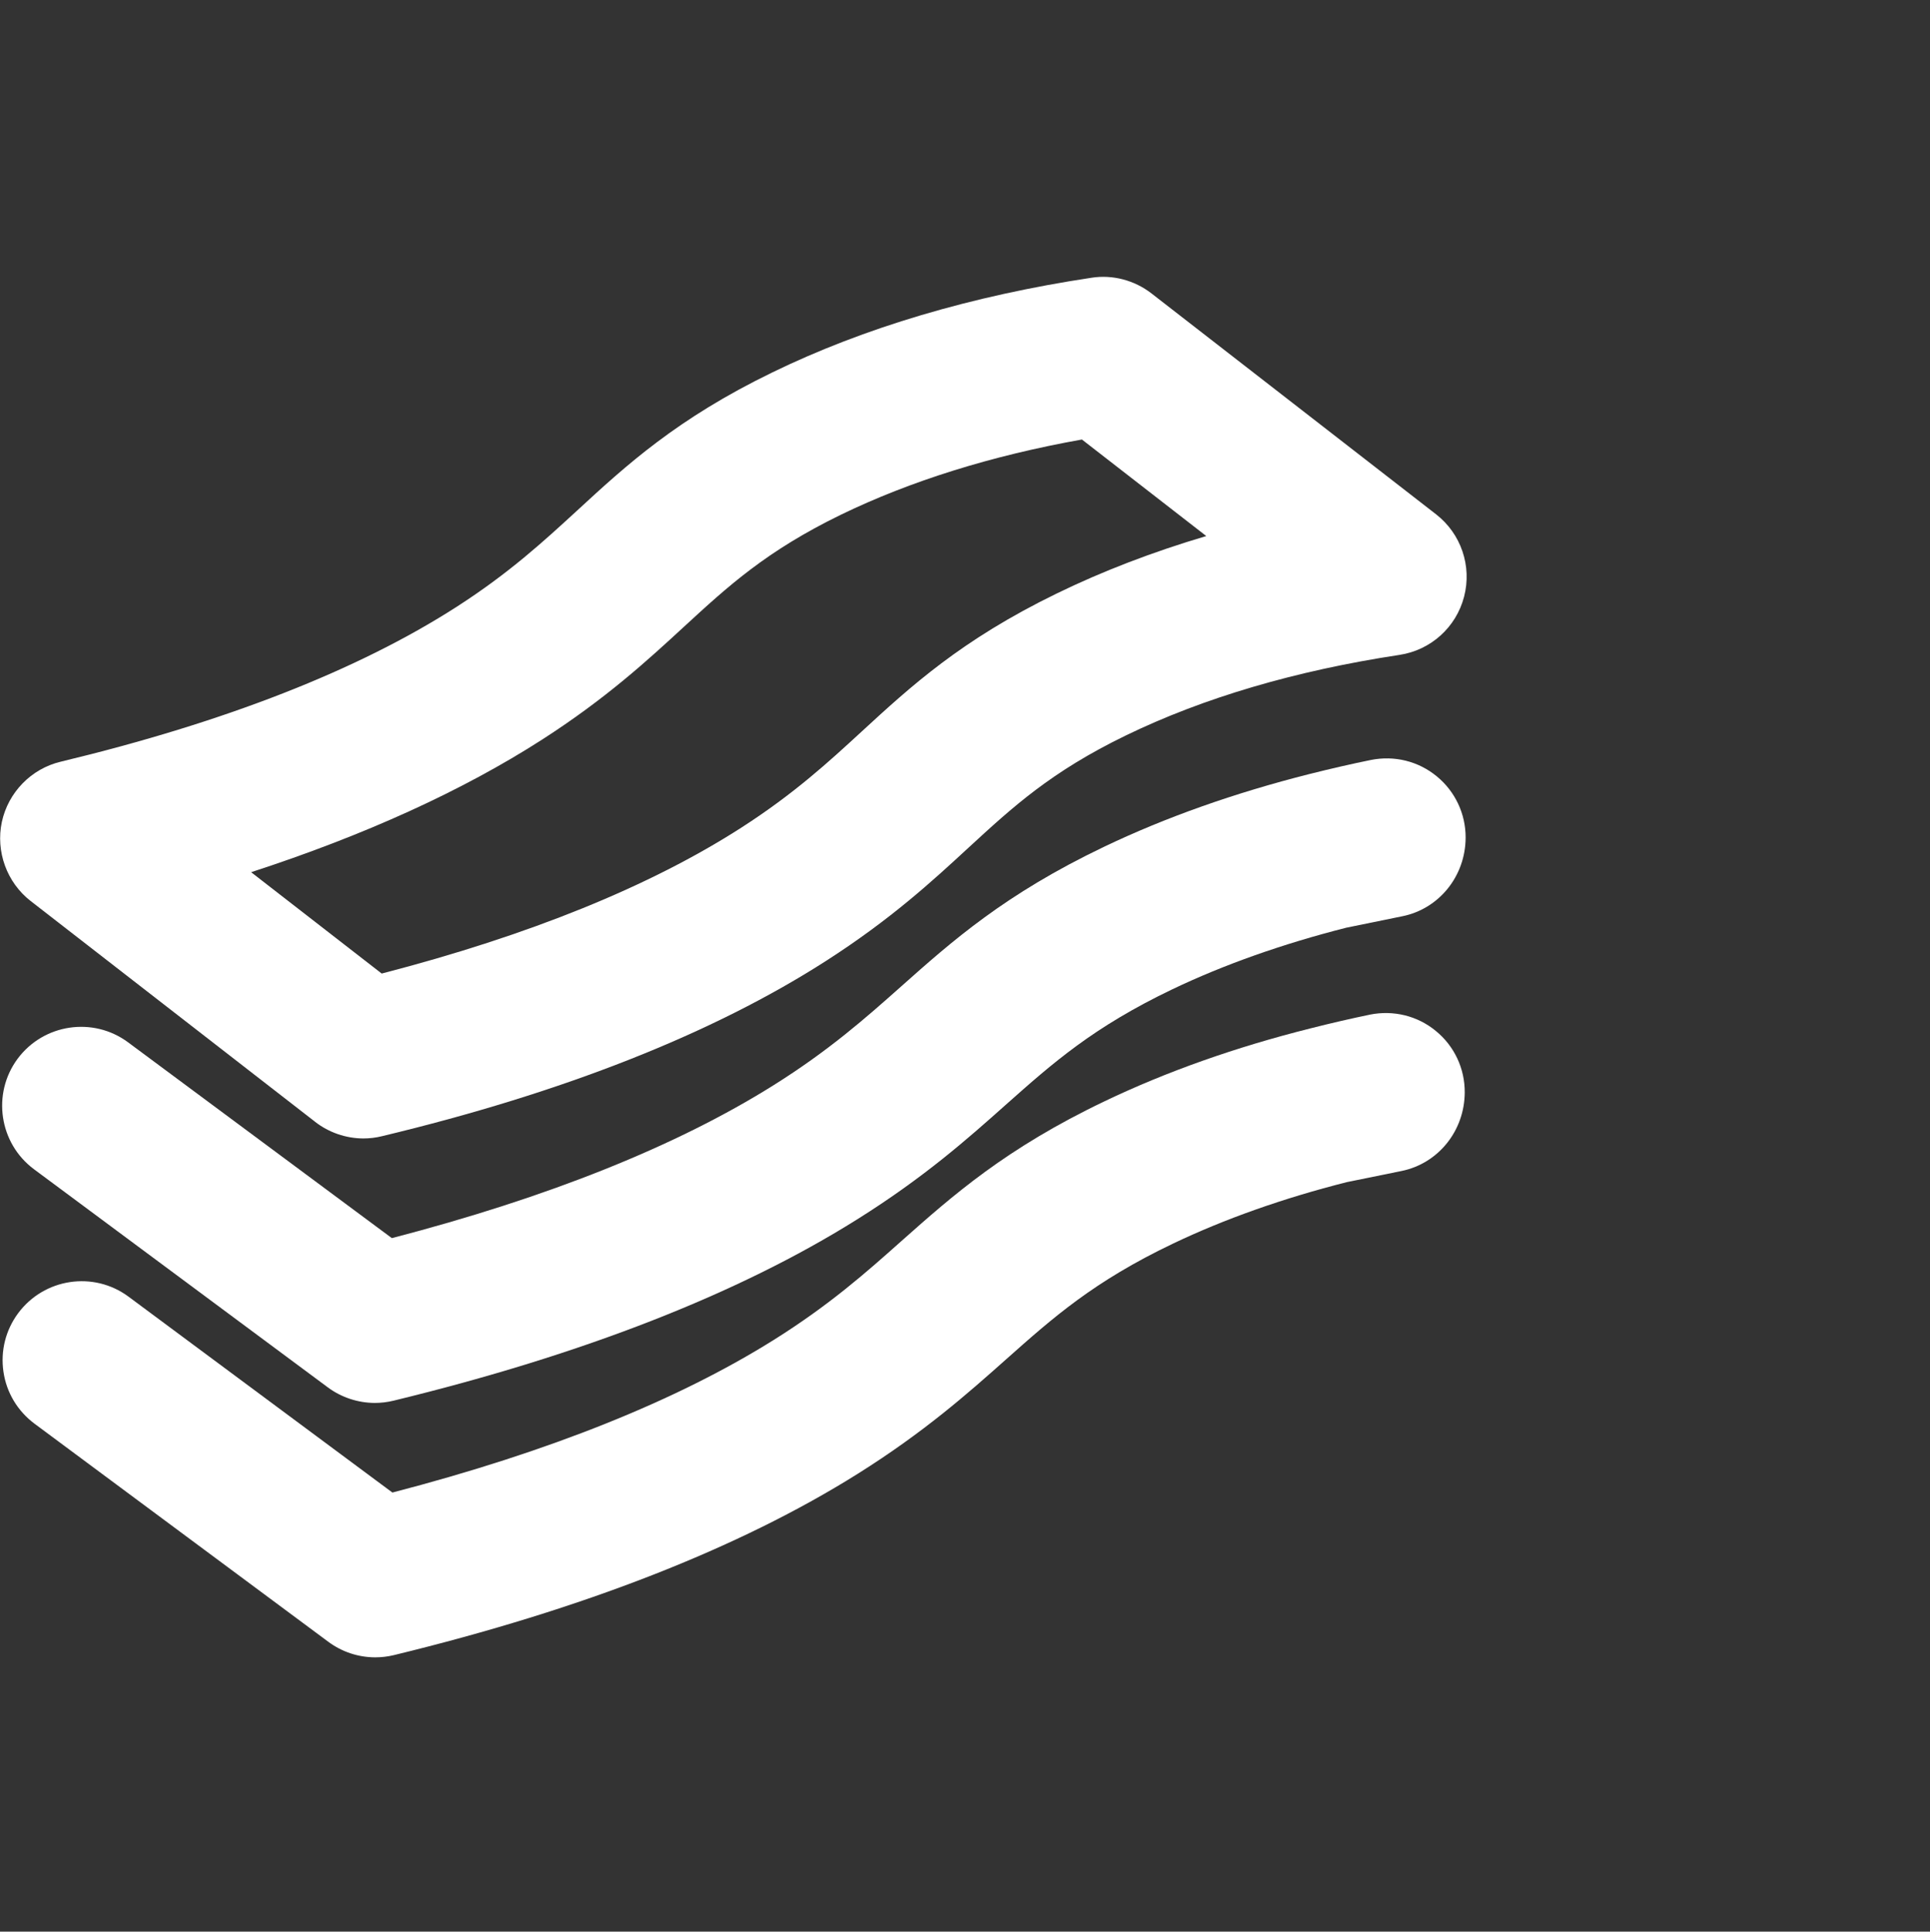 <?xml version="1.0" encoding="UTF-8"?>
<svg xmlns="http://www.w3.org/2000/svg" id="Layer_2" viewBox="0 0 239.77 239.92">
  <rect x="0" y="0" width="239.77" height="239.92" fill="#333333" stroke="none"/>
  <defs>
    <style>.cls-1{fill:#fff;}</style>
  </defs>
  <path class="cls-1" d="M39.15,139.34c1.7,1.32,3.82,2.05,5.97,2.06.78,0,1.57-.09,2.33-.28,22.56-5.41,41.16-12.76,55.26-21.83,7.98-5.13,13.11-9.85,17.63-14.02,5.49-5.05,10.23-9.41,19.5-13.91,9.66-4.69,21.1-8.06,34.03-10.02,3.88-.59,7.03-3.42,8.02-7.23.99-3.81-.38-7.82-3.48-10.23l-35.35-27.43c-2.11-1.64-4.84-2.37-7.48-1.95-14.9,2.25-28.24,6.21-39.66,11.77-11.85,5.76-18.12,11.52-24.25,17.17-4.14,3.8-8.41,7.73-14.91,11.91-12.24,7.87-28.8,14.35-49.23,19.26-3.65.87-6.51,3.81-7.3,7.48-.78,3.67.62,7.52,3.58,9.82l35.36,27.44ZM31.2,108.33c14.13-4.6,26.28-10.13,36.15-16.47,7.95-5.11,13.09-9.84,17.63-14.02,5.48-5.04,10.21-9.39,19.49-13.91,8.62-4.18,18.68-7.33,29.94-9.34l15.45,11.99c-6.65,1.97-12.89,4.36-18.59,7.14-11.86,5.77-18.13,11.54-24.2,17.12-4.13,3.8-8.4,7.73-14.96,11.95-11.32,7.28-26.35,13.38-44.69,18.13l-16.21-12.58Z"></path>
  <path class="cls-1" d="M4.23,145.23l36.5,27.09c1.67,1.24,3.73,1.92,5.81,1.93.79,0,1.57-.09,2.35-.28,23.49-5.71,42.88-13.28,57.6-22.52,8.33-5.22,13.71-10,18.47-14.24,5.82-5.17,10.85-9.63,20.67-14.33,6.42-3.07,13.73-5.65,21.6-7.65l7-1.43c4.53-.92,7.83-4.95,7.85-9.76.01-2.96-1.3-5.74-3.59-7.62-2.29-1.88-5.25-2.61-8.17-2.03-2.36.48-4.94,1.07-7.65,1.75-9.3,2.35-17.87,5.38-25.5,9.03-12.33,5.89-18.9,11.73-25.25,17.38-4.39,3.9-8.94,7.93-15.85,12.26-12.03,7.54-27.97,13.92-47.39,18.97l-32.77-24.32c-4.35-3.22-10.49-2.3-13.72,2.04-3.22,4.35-2.3,10.51,2.04,13.73Z"></path>
  <path class="cls-1" d="M170.2,126.02c-2.27.47-4.77,1.04-7.44,1.72-9.28,2.33-17.86,5.37-25.51,9.03-12.32,5.88-18.89,11.72-25.26,17.37-4.38,3.9-8.92,7.93-15.84,12.27-12.03,7.54-27.97,13.92-47.4,18.97l-32.77-24.32c-4.35-3.23-10.49-2.3-13.72,2.04-1.56,2.1-2.21,4.69-1.83,7.28.38,2.6,1.76,4.88,3.86,6.45l36.5,27.09c1.69,1.25,3.7,1.92,5.81,1.93.78,0,1.57-.09,2.35-.28,23.49-5.71,42.88-13.28,57.61-22.52,8.27-5.19,13.66-9.97,18.45-14.23,5.83-5.18,10.86-9.65,20.68-14.34,6.44-3.08,13.75-5.66,21.61-7.65l6.83-1.39c4.53-.93,7.82-4.96,7.84-9.77.01-2.97-1.3-5.75-3.59-7.62-2.29-1.89-5.27-2.61-8.19-2.03Z"></path>
</svg>
